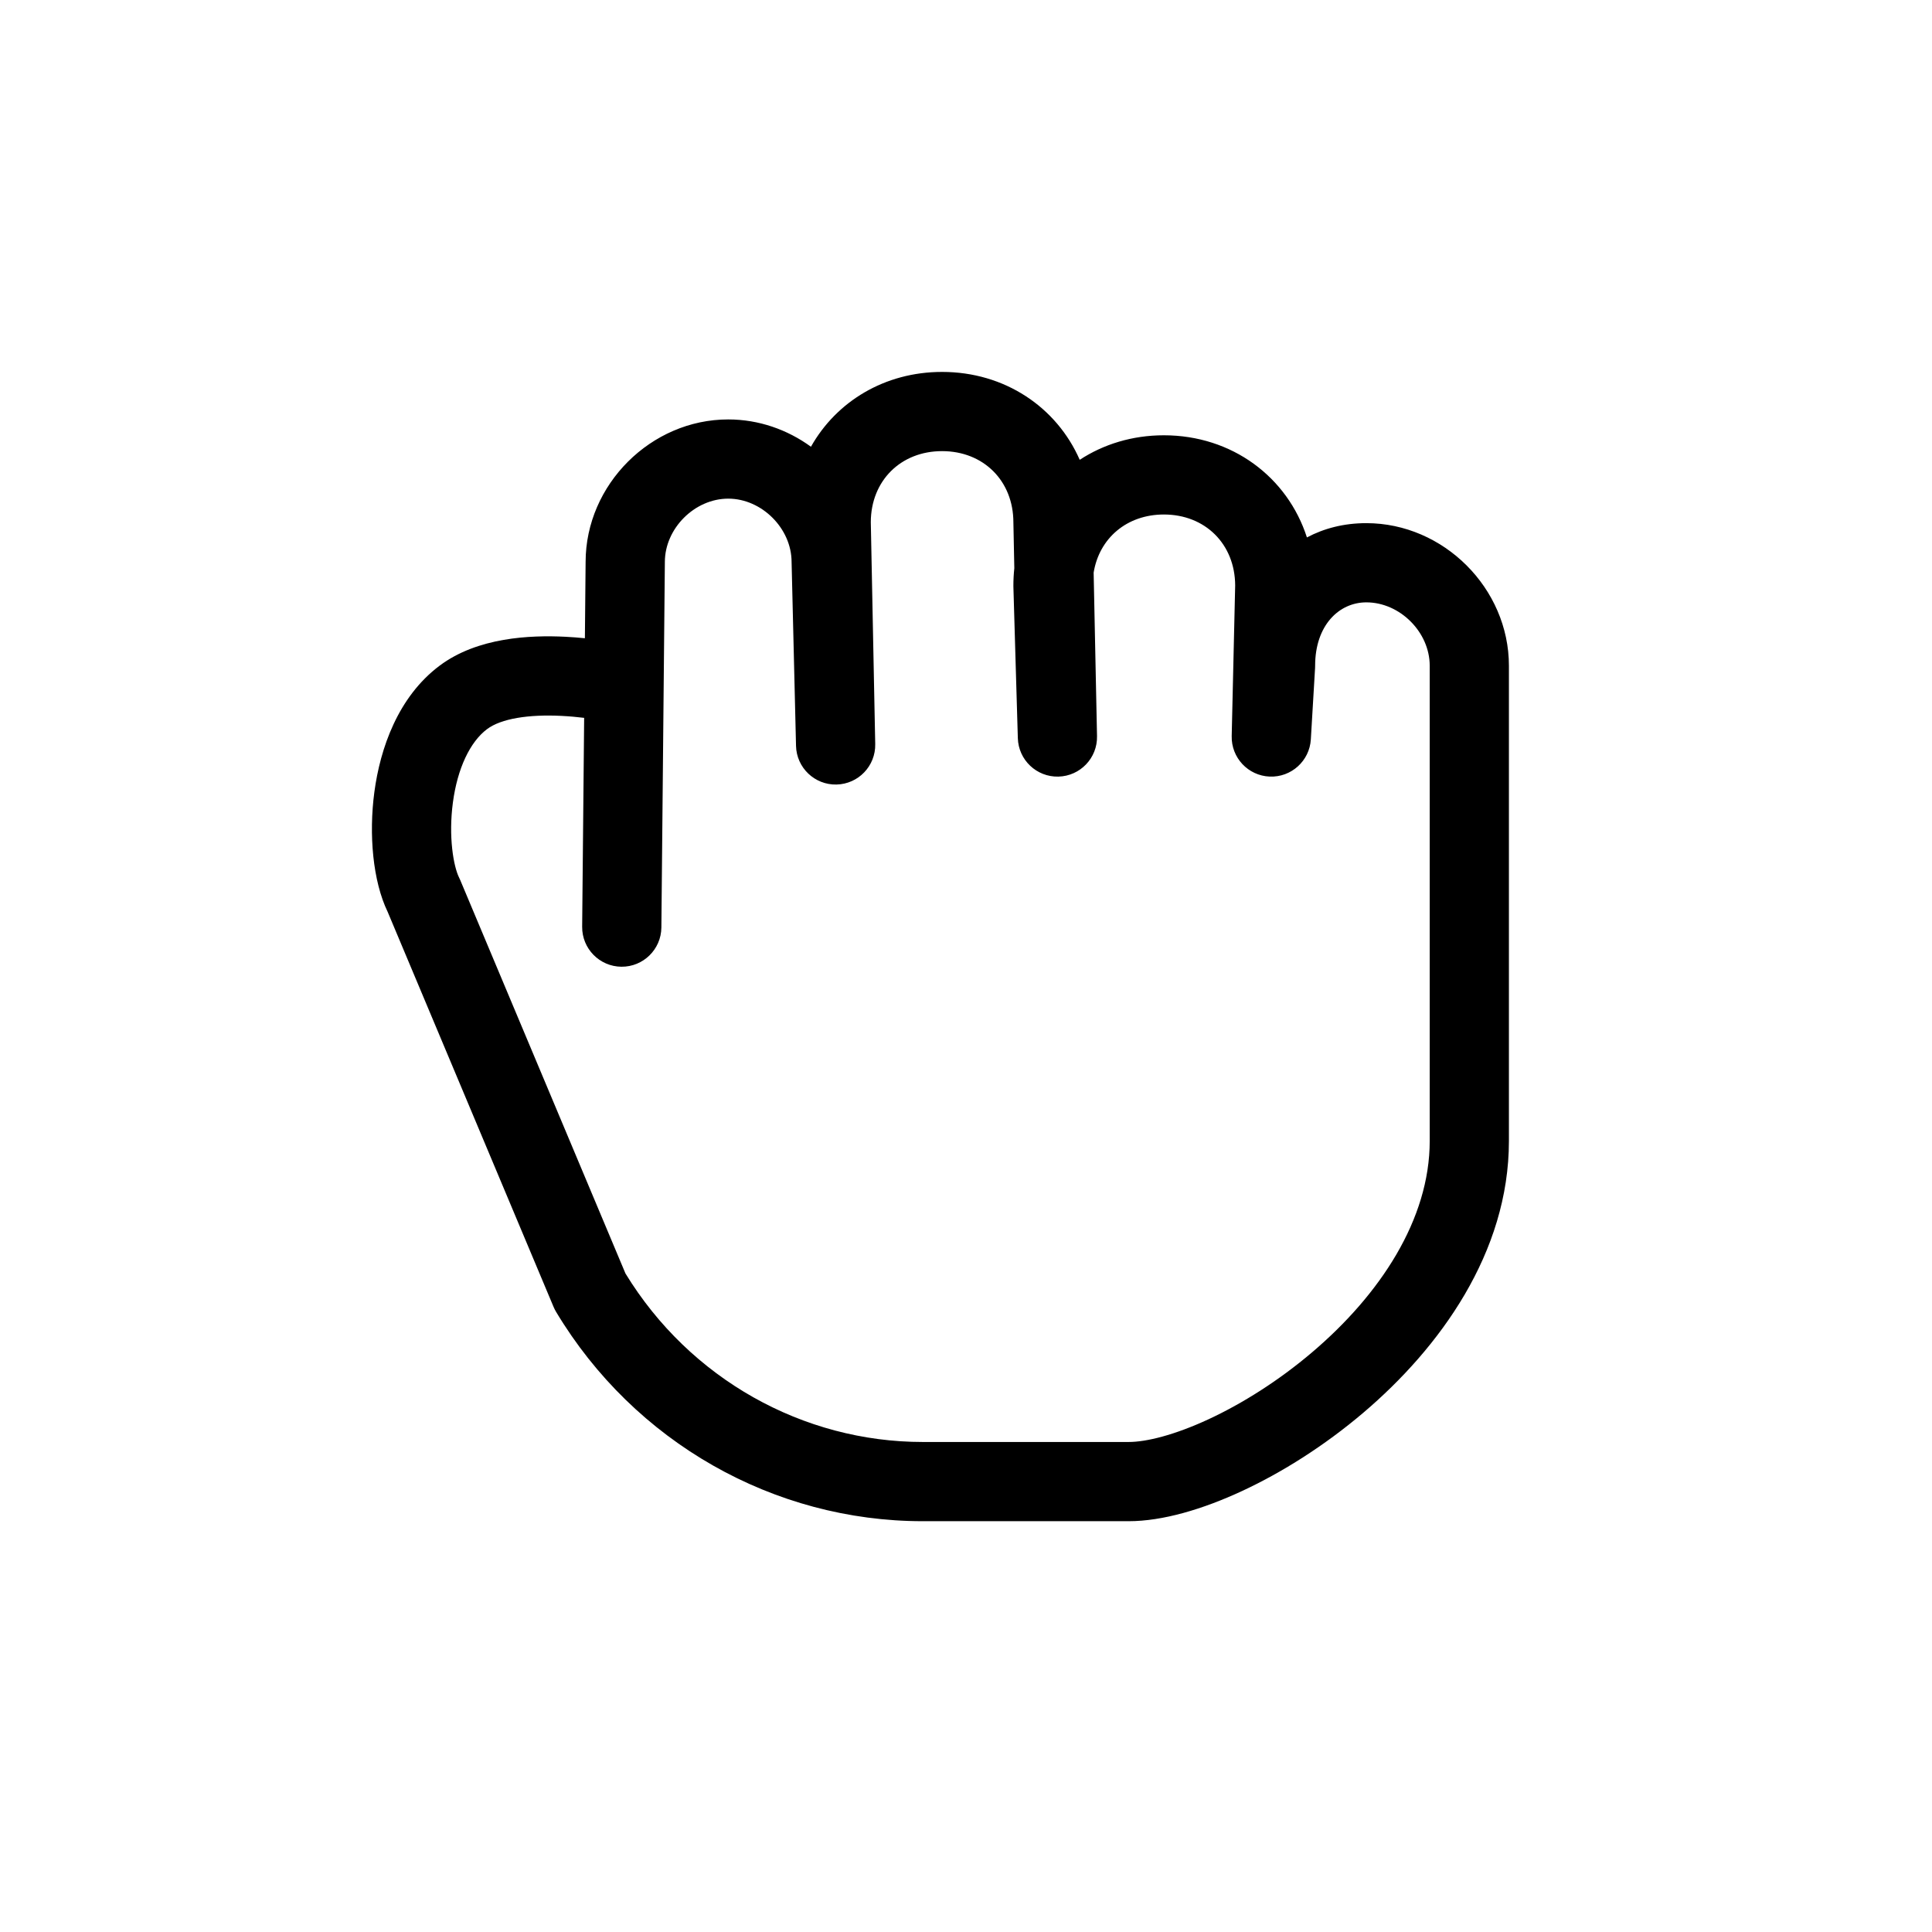<?xml version="1.0" encoding="UTF-8"?>
<!-- Uploaded to: SVG Repo, www.svgrepo.com, Generator: SVG Repo Mixer Tools -->
<svg fill="#000000" width="800px" height="800px" version="1.1" viewBox="144 144 512 512" xmlns="http://www.w3.org/2000/svg">
 <path d="m358.91 262.39c6.75-12 19.551-19.828 34.75-19.828 16.617 0 30.367 9.355 36.477 23.293 6.305-4.129 13.938-6.5 22.301-6.5 18.074 0 32.762 11.074 37.91 27.07 4.504-2.394 9.773-3.785 15.746-3.785 20.492 0 37.785 17.293 37.785 37.785v125.95c0 29.59-18.336 54.816-38.598 72.023-10.289 8.738-21.516 15.812-32.125 20.738-10.398 4.832-21.051 7.996-30.039 7.996h-54.578c-39.406 0-76.395-20.855-97.168-55.473-0.258-0.43-0.484-0.879-0.676-1.336l-43.965-104.68c-3.922-8.129-5.027-20.484-3.516-31.773 1.539-11.508 6.238-25.172 17.273-33.449 10.086-7.57 24.098-8.129 33.289-7.676 1.824 0.09 3.578 0.23 5.227 0.395l0.191-20.258c0.031-20.465 17.312-37.73 37.785-37.73 8.102 0 15.699 2.703 21.93 7.234zm-3.957 79.234v0.047c0.141 5.785 4.941 10.367 10.727 10.238 5.785-0.129 10.379-4.914 10.262-10.703v-0.047l-1.172-58.809c0.043-10.945 7.926-18.797 18.891-18.797 10.996 0 18.895 7.894 18.895 18.891l0.246 12.145c-0.164 1.52-0.246 3.074-0.246 4.652l0.004 0.305 1.176 40.078c0.168 5.777 4.977 10.328 10.754 10.184 5.777-0.145 10.352-4.93 10.23-10.707l-0.895-43.352c1.488-9.141 8.82-15.402 18.613-15.402 10.961 0 18.84 7.844 18.895 18.785l-0.922 39.941c-0.129 5.723 4.344 10.496 10.062 10.73s10.57-4.152 10.91-9.863l1.121-18.895c0.012-0.207 0.016-0.414 0.016-0.621 0-10.707 6.332-16.793 13.574-16.793 8.898 0 16.793 7.894 16.793 16.793v125.95c0 20.785-13.148 40.695-31.195 56.023-8.871 7.535-18.504 13.578-27.379 17.703-9.086 4.219-16.539 6.039-21.195 6.039h-54.578c-31.73 0-61.707-16.68-78.789-44.656l-43.785-104.25c-0.09-0.215-0.184-0.422-0.289-0.629-1.5-3.004-2.871-10.859-1.656-19.949 1.207-9.035 4.539-16.047 9.062-19.441 3.715-2.785 11-3.93 19.66-3.5 2.152 0.105 4.211 0.297 6.059 0.523l-0.527 55.355c-0.055 5.797 4.598 10.543 10.395 10.598 5.797 0.055 10.543-4.602 10.598-10.398l0.613-64.285v0l0.309-32.469v-0.102c0-8.895 7.894-16.793 16.793-16.793 8.898 0 16.793 7.898 16.793 16.793z" fill-rule="evenodd"/>
</svg>